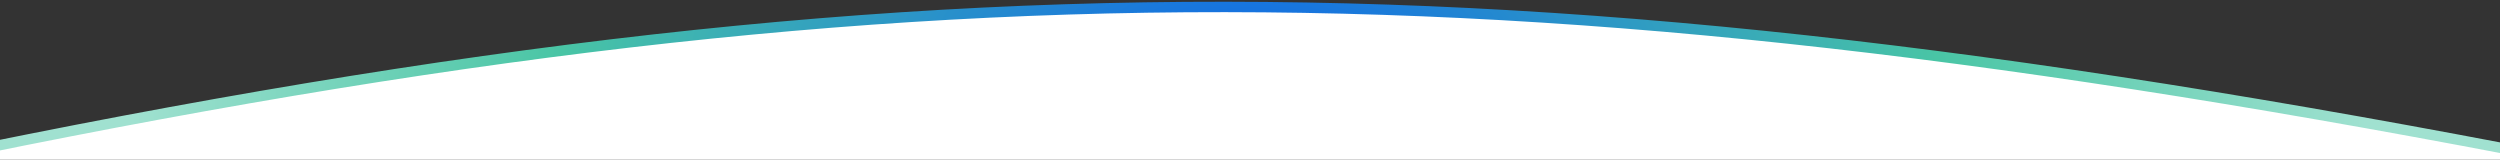 <svg xmlns="http://www.w3.org/2000/svg" width="100%" height="92" viewBox="0 0 1440 92" fill="none" preserveAspectRatio="none">
                    <rect x="0" y="0" width="1440" height="92" fill="#333333" stroke="none"/>
                    <g clip-path="url(#clip0_1279_8342)">
                    <path d="M-96 103.673C522.691 -30.232 880.081 -28.213 1535.02 103.673H-96Z" fill="#FFFFFF"/>
                    <path fill-rule="evenodd" clip-rule="evenodd" d="M1504.68 100.673H-67.708C524.357 -25.137 878.598 -23.308 1504.68 100.673ZM-96.635 100.741C522.492 -33.259 880.301 -31.229 1535.61 100.733L1535.02 106.673H-96L-96.635 100.741Z" fill="url(#paint0_radial_1279_8342)"/>
                    </g>
                    <defs>
                    <radialGradient id="paint0_radial_1279_8342" cx="0" cy="0" r="1" gradientUnits="userSpaceOnUse" gradientTransform="translate(719.51 53.837) rotate(-89.947) scale(525.837 820.363)">
                    <stop stop-color="#0B61EC"/>
                    <stop offset="0.485" stop-color="#49C5A5"/>
                    <stop offset="0.785" stop-color="#A0E1D0"/>
                    </radialGradient>
                    <clipPath id="clip0_1279_8342">
                    <rect width="1440" height="92" fill="#FFFFFF"/>
                    </clipPath>
                    </defs>
                    </svg>